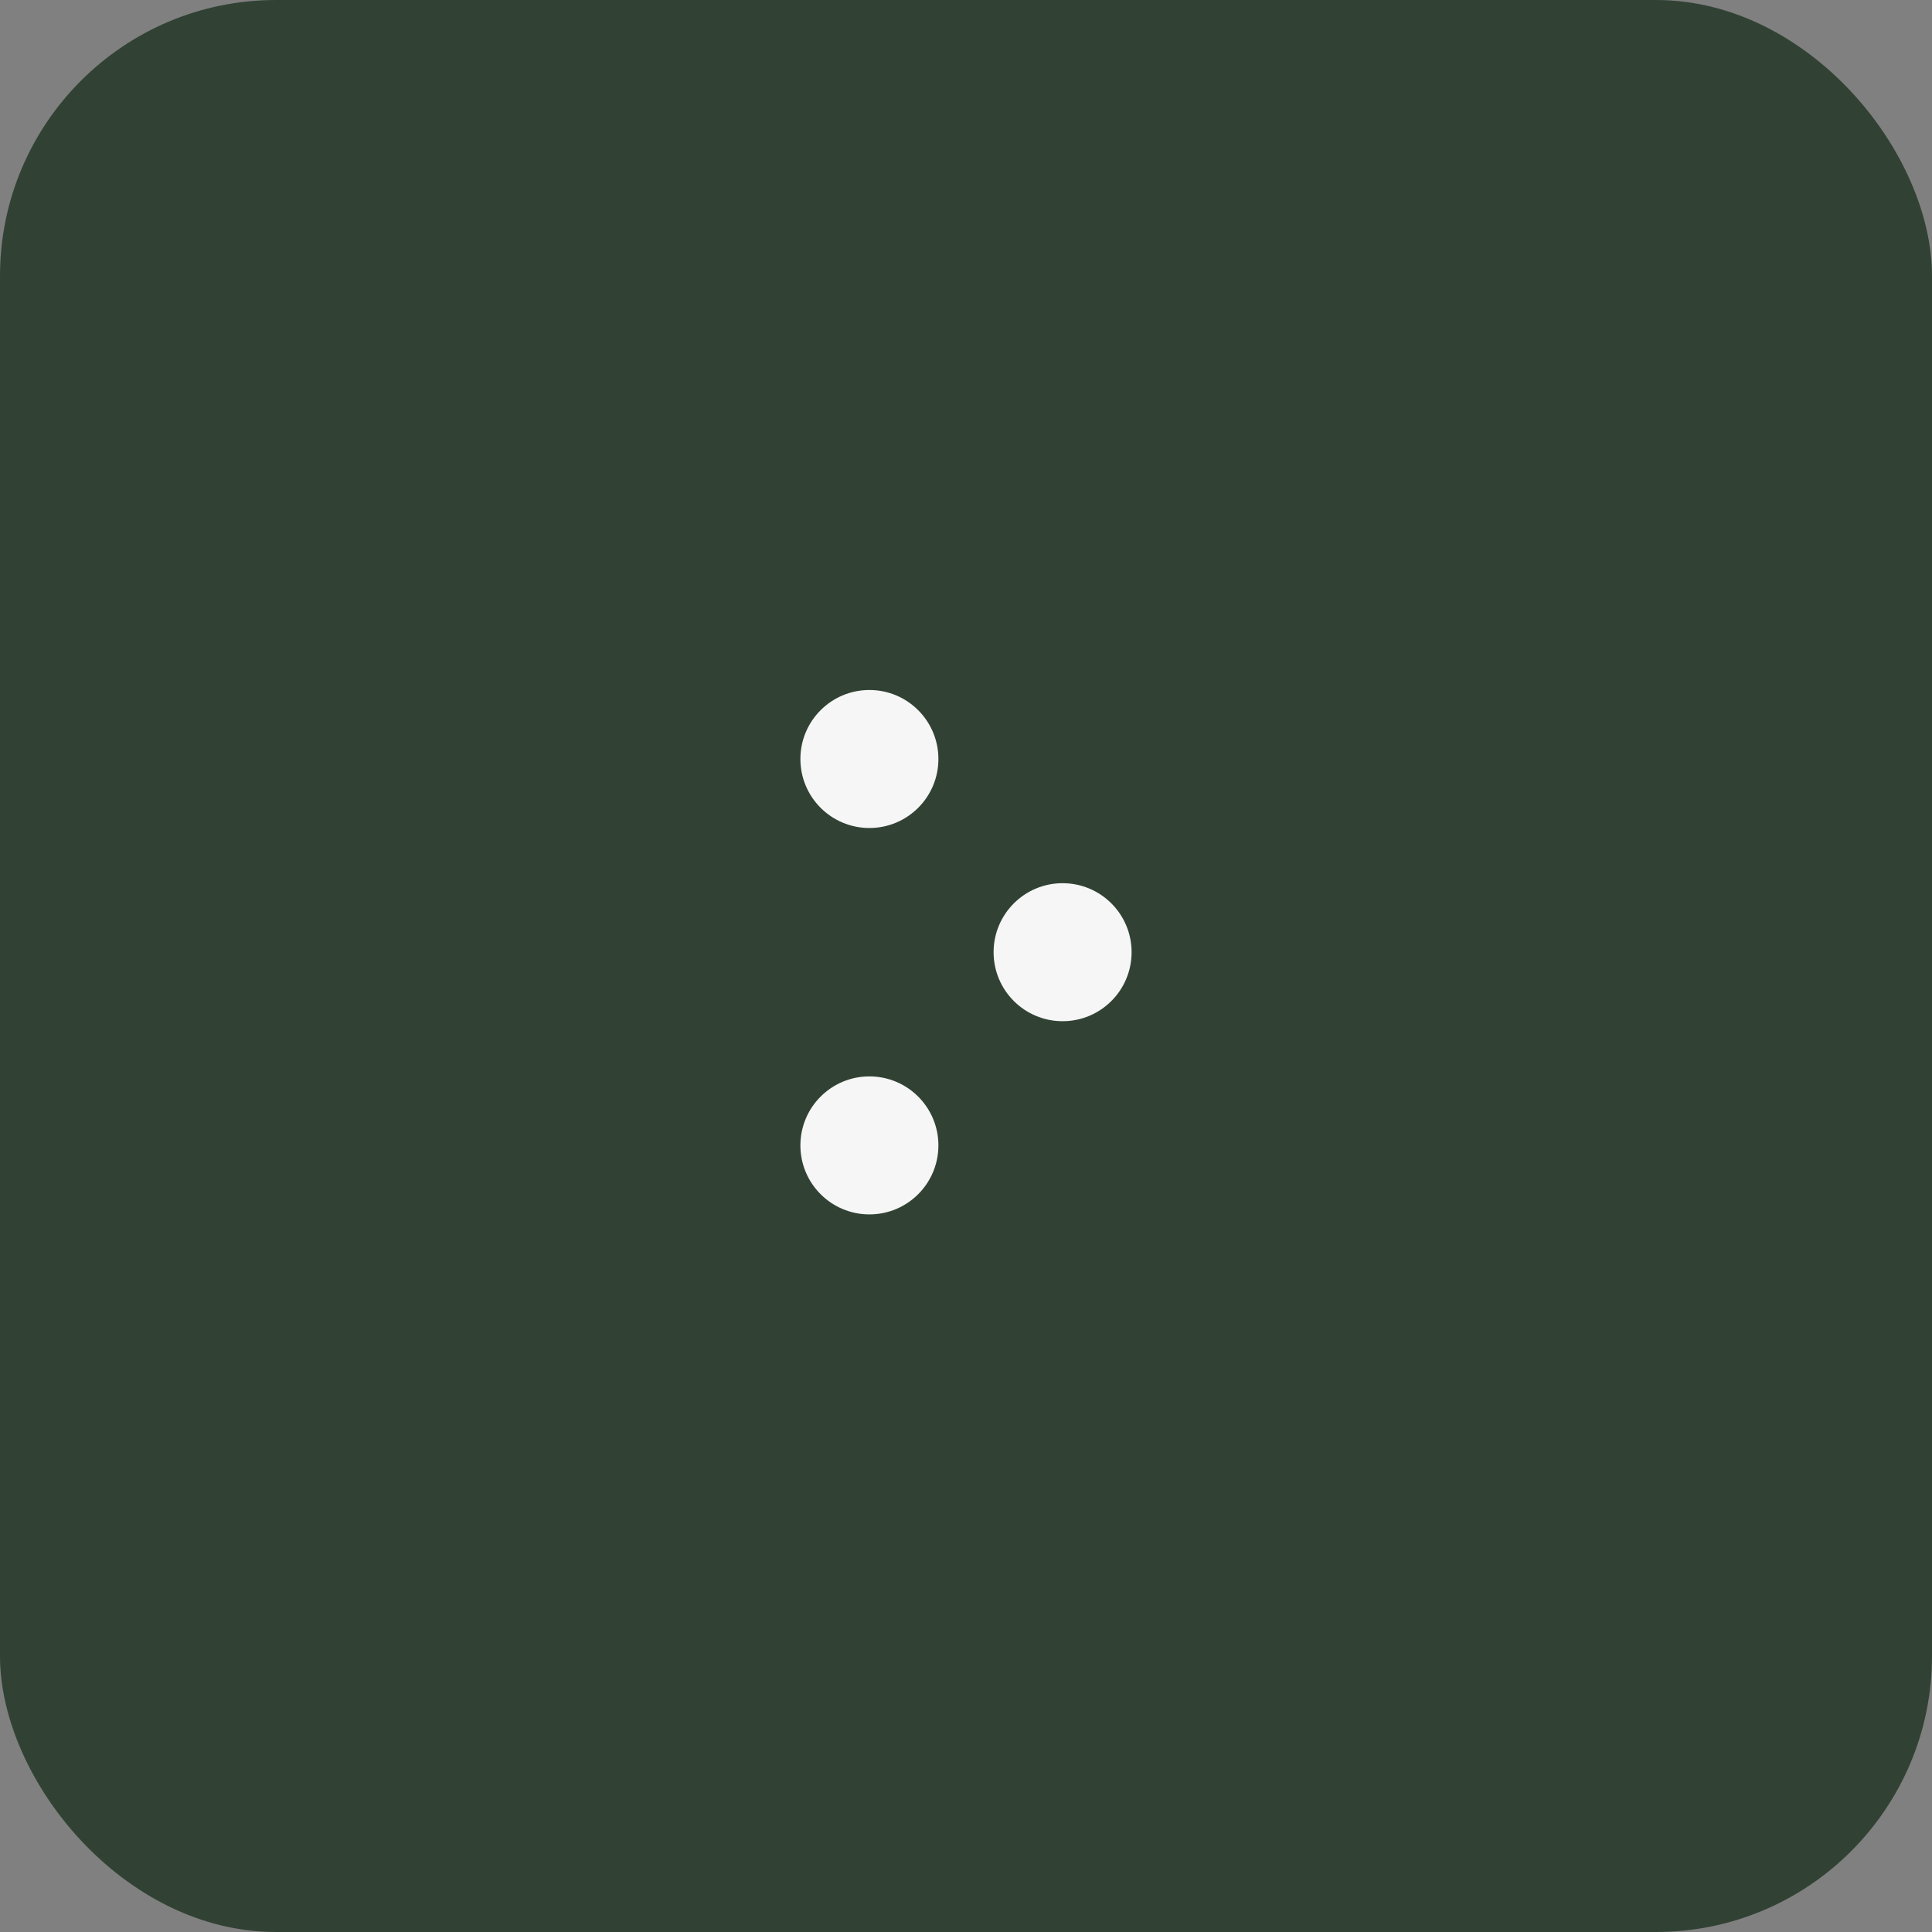 <?xml version="1.0" encoding="UTF-8"?> <svg xmlns="http://www.w3.org/2000/svg" width="70" height="70" viewBox="0 0 70 70" fill="none"><rect x="0" y="0" width="70" height="70" fill="#808080" stroke="none"/><rect width="70" height="70" rx="10" fill="#314234"></rect><path d="M34 41.5C34 40.119 32.881 39 31.5 39C30.119 39 29 40.119 29 41.5C29 42.881 30.119 44 31.5 44C32.881 44 34 42.881 34 41.5Z" fill="#F6F6F6"></path><path d="M41 34.5C41 33.119 39.881 32 38.5 32C37.119 32 36 33.119 36 34.5C36 35.881 37.119 37 38.5 37C39.881 37 41 35.881 41 34.5Z" fill="#F6F6F6"></path><path d="M34 27.5C34 26.119 32.881 25 31.5 25C30.119 25 29 26.119 29 27.5C29 28.881 30.119 30 31.5 30C32.881 30 34 28.881 34 27.5Z" fill="#F6F6F6"></path></svg> 
